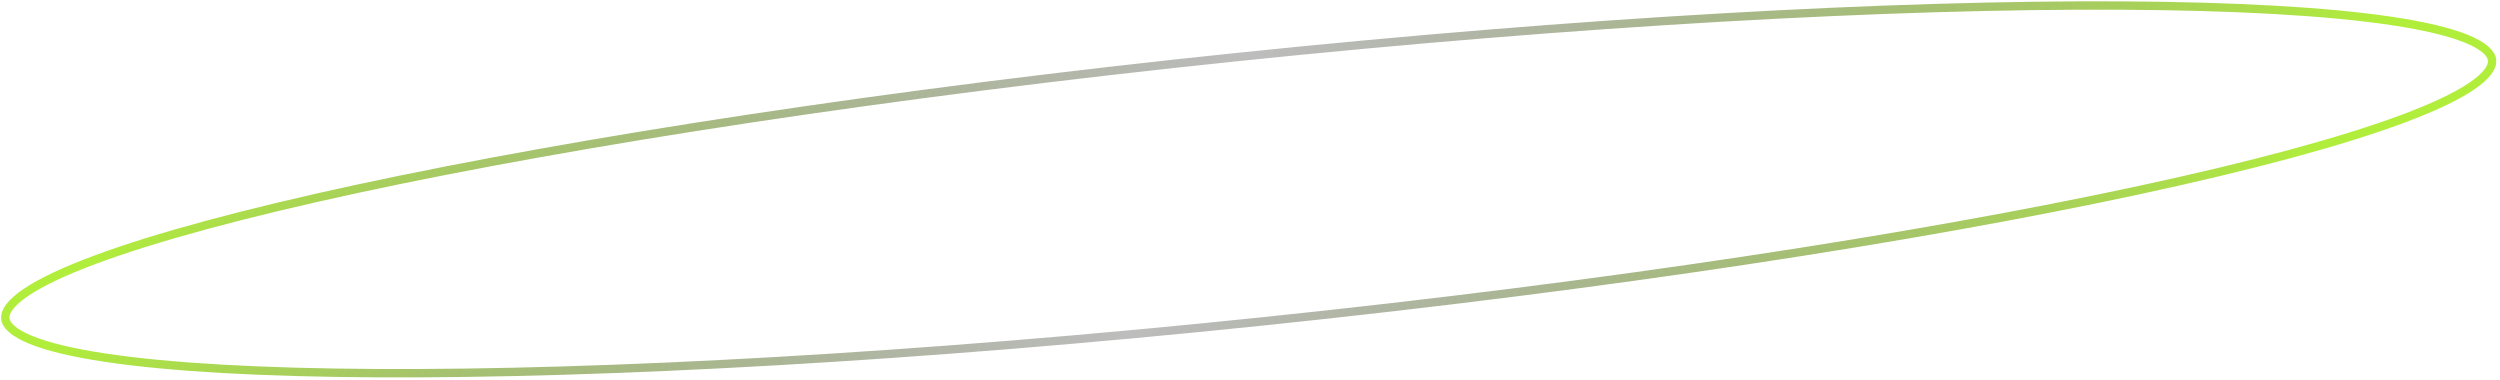 <?xml version="1.0" encoding="UTF-8"?> <svg xmlns="http://www.w3.org/2000/svg" width="598" height="91" viewBox="0 0 598 91" fill="none"> <path d="M596.101 14.391C596.183 15.185 595.911 16.104 595.102 17.177C594.289 18.256 592.985 19.421 591.156 20.655C587.499 23.124 581.936 25.746 574.614 28.47C559.986 33.913 538.555 39.682 511.877 45.433C458.533 56.931 384.348 68.325 301.969 76.884C219.59 85.444 144.647 89.546 90.079 89.26C62.789 89.117 40.629 87.877 25.195 85.558C17.469 84.398 11.486 82.975 7.4 81.311C5.355 80.479 3.839 79.608 2.822 78.719C1.81 77.835 1.355 76.992 1.272 76.197C1.19 75.403 1.462 74.484 2.271 73.41C3.083 72.332 4.388 71.167 6.217 69.932C9.874 67.464 15.437 64.842 22.759 62.117C37.387 56.675 58.818 50.906 85.496 45.155C138.839 33.657 213.025 22.263 295.404 13.704C377.783 5.144 452.726 1.042 507.294 1.328C534.584 1.471 556.744 2.711 572.178 5.029C579.904 6.19 585.887 7.613 589.973 9.276C592.017 10.109 593.533 10.98 594.55 11.869C595.562 12.753 596.018 13.596 596.101 14.391Z" stroke="url(#paint0_linear_209_9)" stroke-width="2"></path> <defs> <linearGradient id="paint0_linear_209_9" x1="17.101" y1="70.839" x2="451.451" y2="266.303" gradientUnits="userSpaceOnUse"> <stop stop-color="#B1EE3B"></stop> <stop offset="0.491" stop-color="#484848" stop-opacity="0.36"></stop> <stop offset="1" stop-color="#B1EE3B"></stop> </linearGradient> </defs> </svg> 
